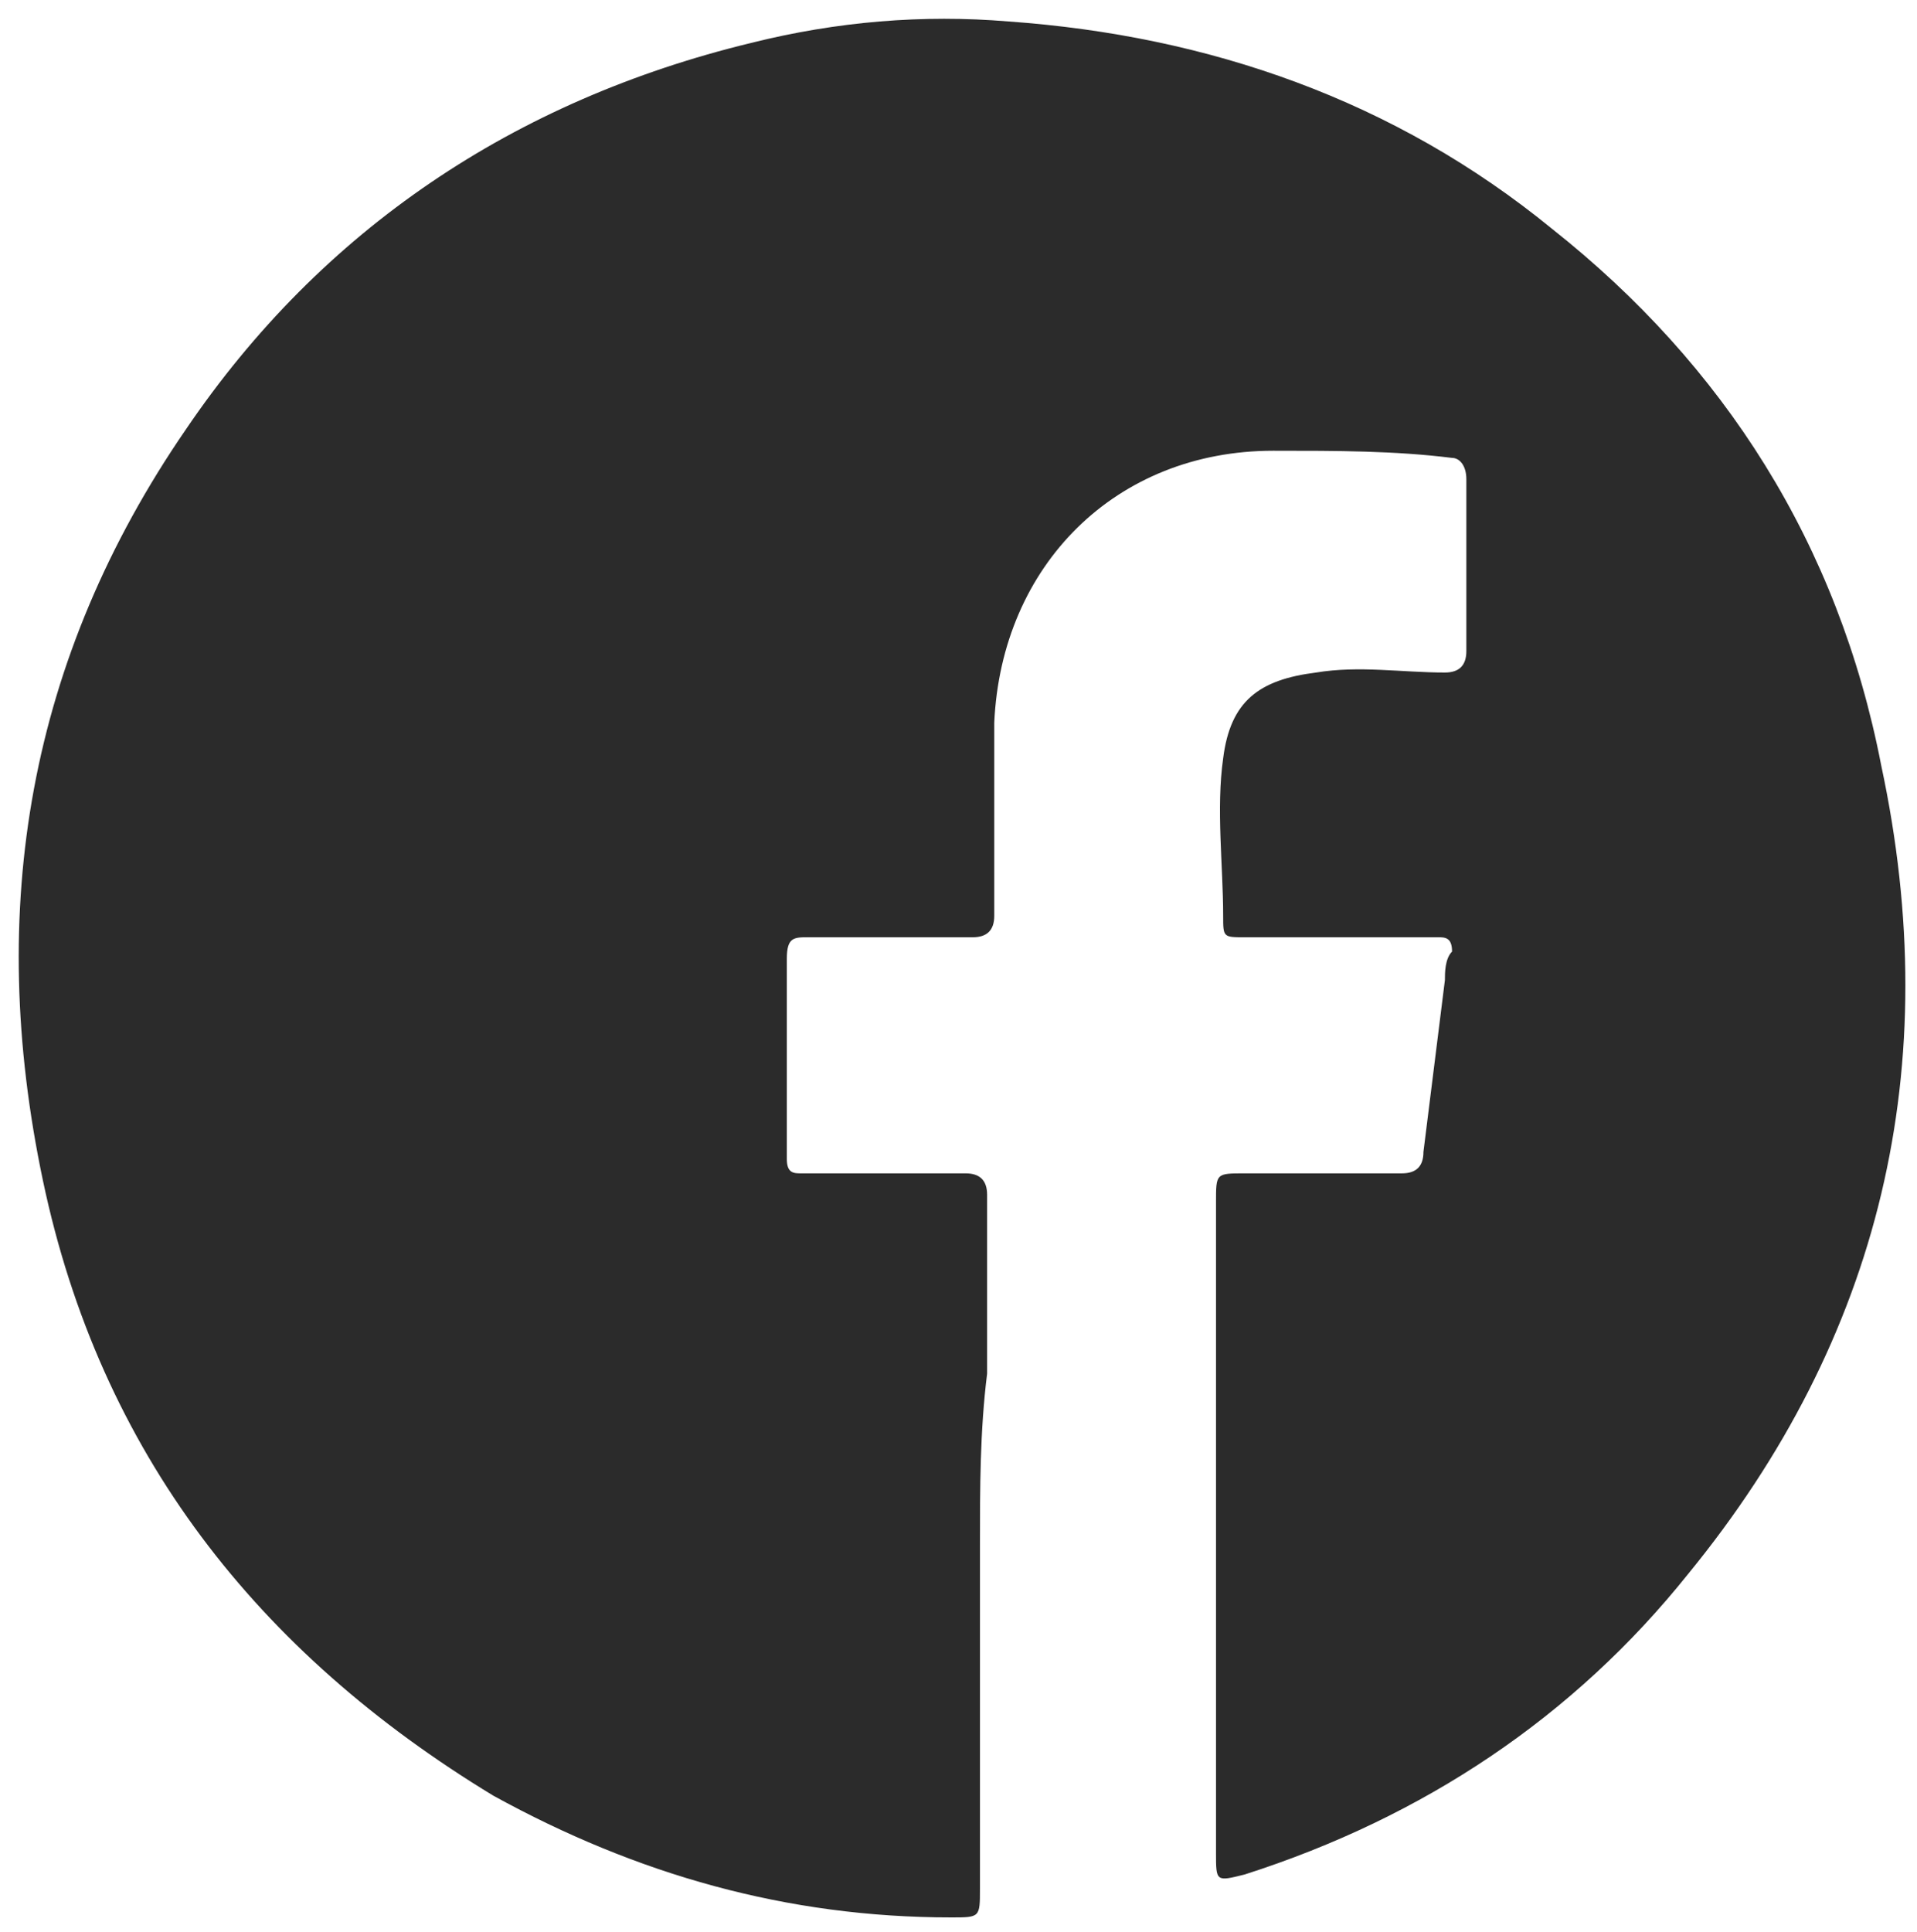 <?xml version="1.0" encoding="utf-8"?>
<!-- Generator: Adobe Illustrator 26.5.0, SVG Export Plug-In . SVG Version: 6.00 Build 0)  -->
<svg version="1.1" id="Layer_1" xmlns="http://www.w3.org/2000/svg" xmlns:xlink="http://www.w3.org/1999/xlink" x="0px" y="0px"
	 viewBox="0 0 26.8 27" style="enable-background:new 0 0 26.8 27;" xml:space="preserve">
<style type="text/css">
	.st0{fill:#2B2B2B;}
</style>
<path class="st0" d="M13.7,21.6c0,1.6,0,3.2,0,4.8c0,0.4,0,0.4-0.4,0.4c-2.3,0-4.4-0.6-6.4-1.7c-3.3-2-5.5-4.8-6.3-8.6
	c-0.8-3.8-0.2-7.3,2-10.5c1.9-2.8,4.6-4.6,7.9-5.4c1.2-0.3,2.4-0.4,3.6-0.3c2.8,0.2,5.4,1.1,7.6,2.9c2.4,1.9,4,4.4,4.6,7.5
	c0.9,4.2,0,8-2.7,11.3c-1.6,2-3.7,3.4-6.2,4.2C17,26.3,17,26.3,17,25.9c0-3,0-6.1,0-9.1c0-0.4,0-0.4,0.4-0.4c0.7,0,1.4,0,2.2,0
	c0.2,0,0.3-0.1,0.3-0.3c0.1-0.8,0.2-1.6,0.3-2.4c0-0.1,0-0.3,0.1-0.4c0-0.2-0.1-0.2-0.2-0.2c-0.9,0-1.8,0-2.7,0
	c-0.3,0-0.3,0-0.3-0.3c0-0.7-0.1-1.5,0-2.2c0.1-0.8,0.5-1.1,1.3-1.2c0.6-0.1,1.2,0,1.8,0c0.2,0,0.3-0.1,0.3-0.3c0-0.8,0-1.6,0-2.4
	c0-0.2-0.1-0.3-0.2-0.3c-0.8-0.1-1.6-0.1-2.5-0.1c-2.2,0-3.8,1.6-3.9,3.8c0,0.9,0,1.8,0,2.7c0,0.2-0.1,0.3-0.3,0.3
	c-0.8,0-1.5,0-2.3,0c-0.2,0-0.3,0-0.3,0.3c0,0.9,0,1.9,0,2.8c0,0.2,0.1,0.2,0.2,0.2c0.8,0,1.5,0,2.3,0c0.2,0,0.3,0.1,0.3,0.3
	c0,0.8,0,1.6,0,2.5C13.7,20,13.7,20.8,13.7,21.6L13.7,21.6z"/>
</svg>
